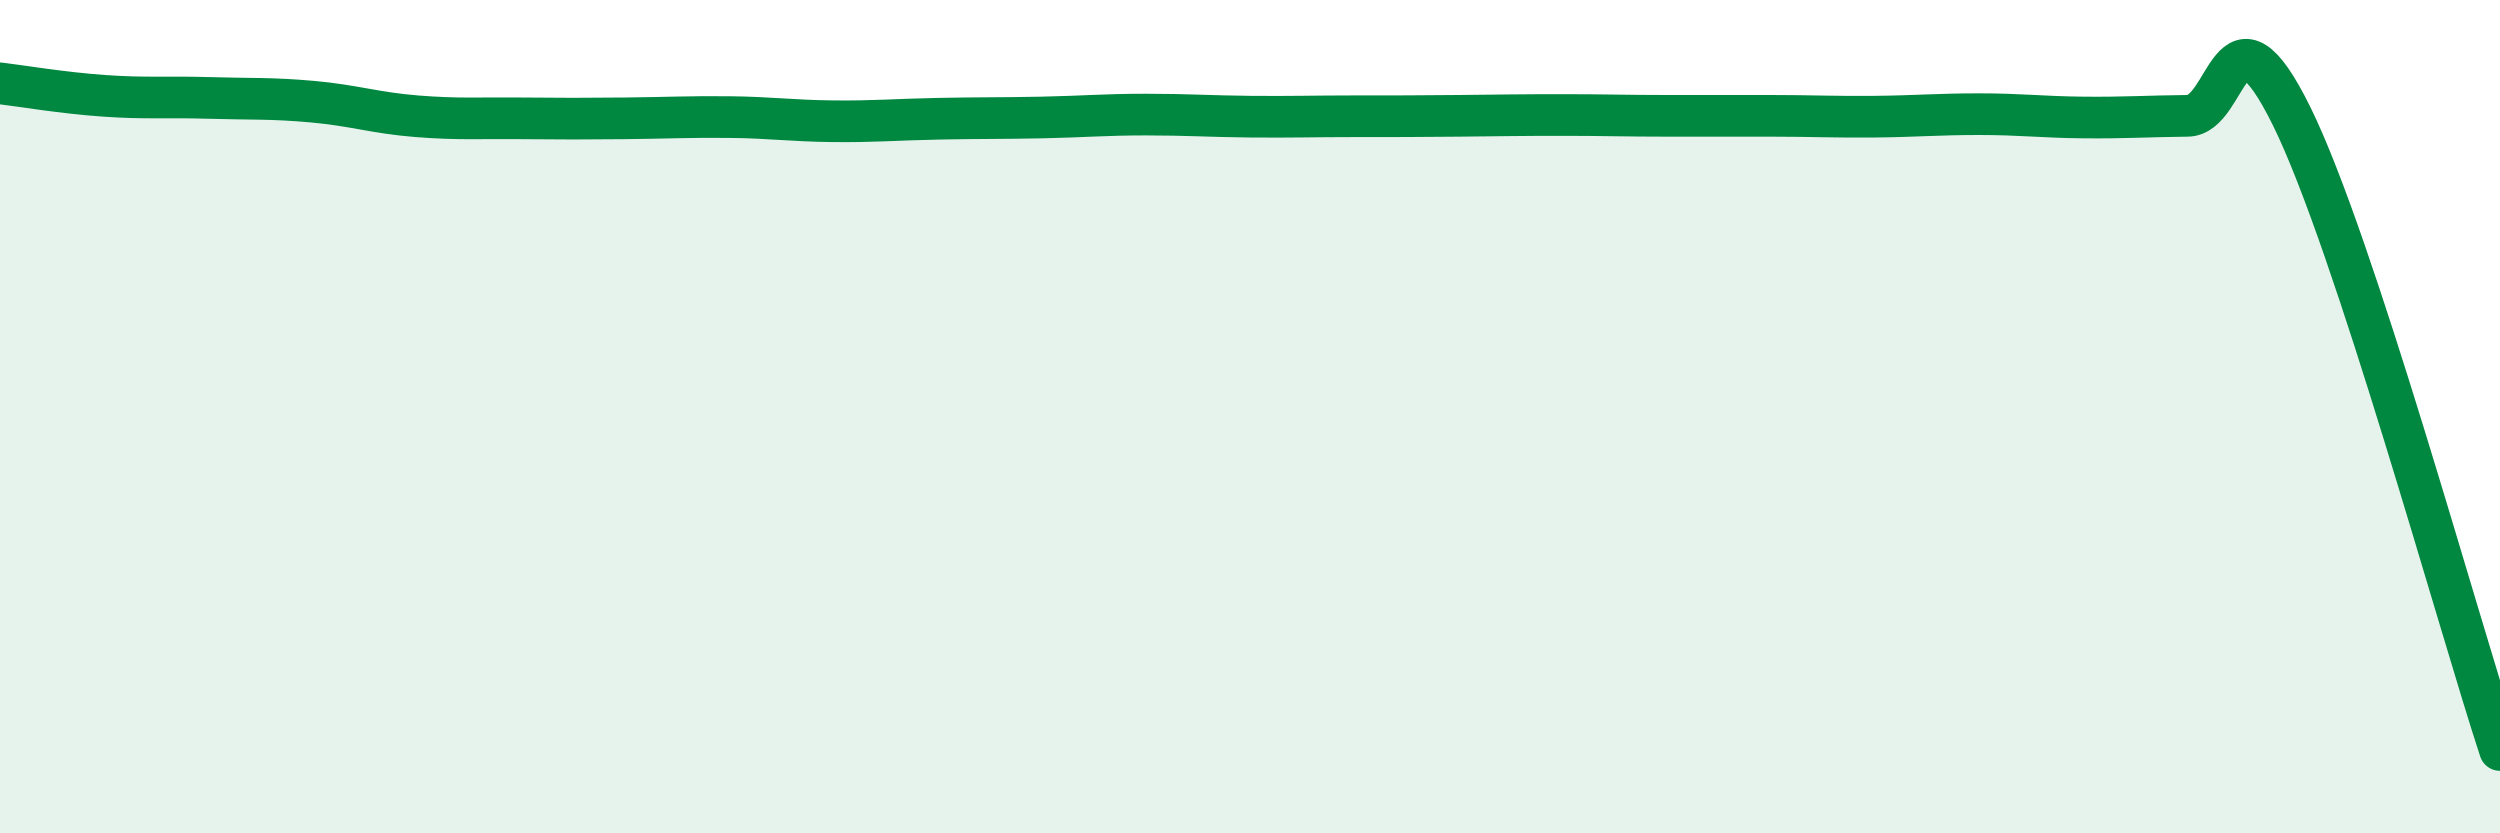 
    <svg width="60" height="20" viewBox="0 0 60 20" xmlns="http://www.w3.org/2000/svg">
      <path
        d="M 0,2 C 0.5,2.06 1.5,2.23 2.5,2.3 C 3.5,2.37 4,2.32 5,2.35 C 6,2.38 6.5,2.35 7.5,2.44 C 8.5,2.53 9,2.71 10,2.79 C 11,2.87 11.5,2.83 12.5,2.84 C 13.5,2.85 14,2.85 15,2.84 C 16,2.83 16.5,2.8 17.5,2.81 C 18.5,2.82 19,2.9 20,2.91 C 21,2.92 21.5,2.87 22.5,2.85 C 23.5,2.83 24,2.84 25,2.82 C 26,2.8 26.5,2.75 27.5,2.75 C 28.5,2.75 29,2.79 30,2.8 C 31,2.81 31.5,2.79 32.5,2.79 C 33.5,2.79 34,2.79 35,2.78 C 36,2.77 36.5,2.76 37.5,2.76 C 38.5,2.76 39,2.78 40,2.78 C 41,2.78 41.5,2.78 42.5,2.78 C 43.5,2.78 44,2.81 45,2.8 C 46,2.79 46.5,2.74 47.5,2.74 C 48.5,2.74 49,2.81 50,2.82 C 51,2.83 51.5,2.79 52.5,2.78 C 53.5,2.77 53.5,-0.25 55,2.79 C 56.5,5.83 59,14.96 60,18L60 20L0 20Z"
        fill="#008740"
        opacity="0.1"
        stroke-linecap="round"
        stroke-linejoin="round"
      />
      <path
        d="M 0,2 C 0.5,2.06 1.5,2.23 2.5,2.3 C 3.5,2.37 4,2.32 5,2.35 C 6,2.38 6.5,2.35 7.5,2.44 C 8.5,2.53 9,2.71 10,2.79 C 11,2.87 11.5,2.83 12.5,2.84 C 13.5,2.85 14,2.85 15,2.84 C 16,2.83 16.5,2.8 17.5,2.81 C 18.5,2.82 19,2.9 20,2.91 C 21,2.92 21.5,2.87 22.5,2.85 C 23.5,2.83 24,2.84 25,2.82 C 26,2.8 26.5,2.75 27.5,2.75 C 28.5,2.75 29,2.79 30,2.8 C 31,2.81 31.5,2.79 32.5,2.79 C 33.5,2.79 34,2.79 35,2.78 C 36,2.77 36.5,2.76 37.5,2.76 C 38.5,2.76 39,2.78 40,2.78 C 41,2.78 41.5,2.78 42.5,2.78 C 43.5,2.78 44,2.81 45,2.8 C 46,2.79 46.5,2.74 47.5,2.74 C 48.5,2.74 49,2.81 50,2.82 C 51,2.83 51.5,2.79 52.5,2.78 C 53.5,2.77 53.5,-0.25 55,2.79 C 56.5,5.83 59,14.96 60,18"
        stroke="#008740"
        stroke-width="1"
        fill="none"
        stroke-linecap="round"
        stroke-linejoin="round"
      />
    </svg>
  
